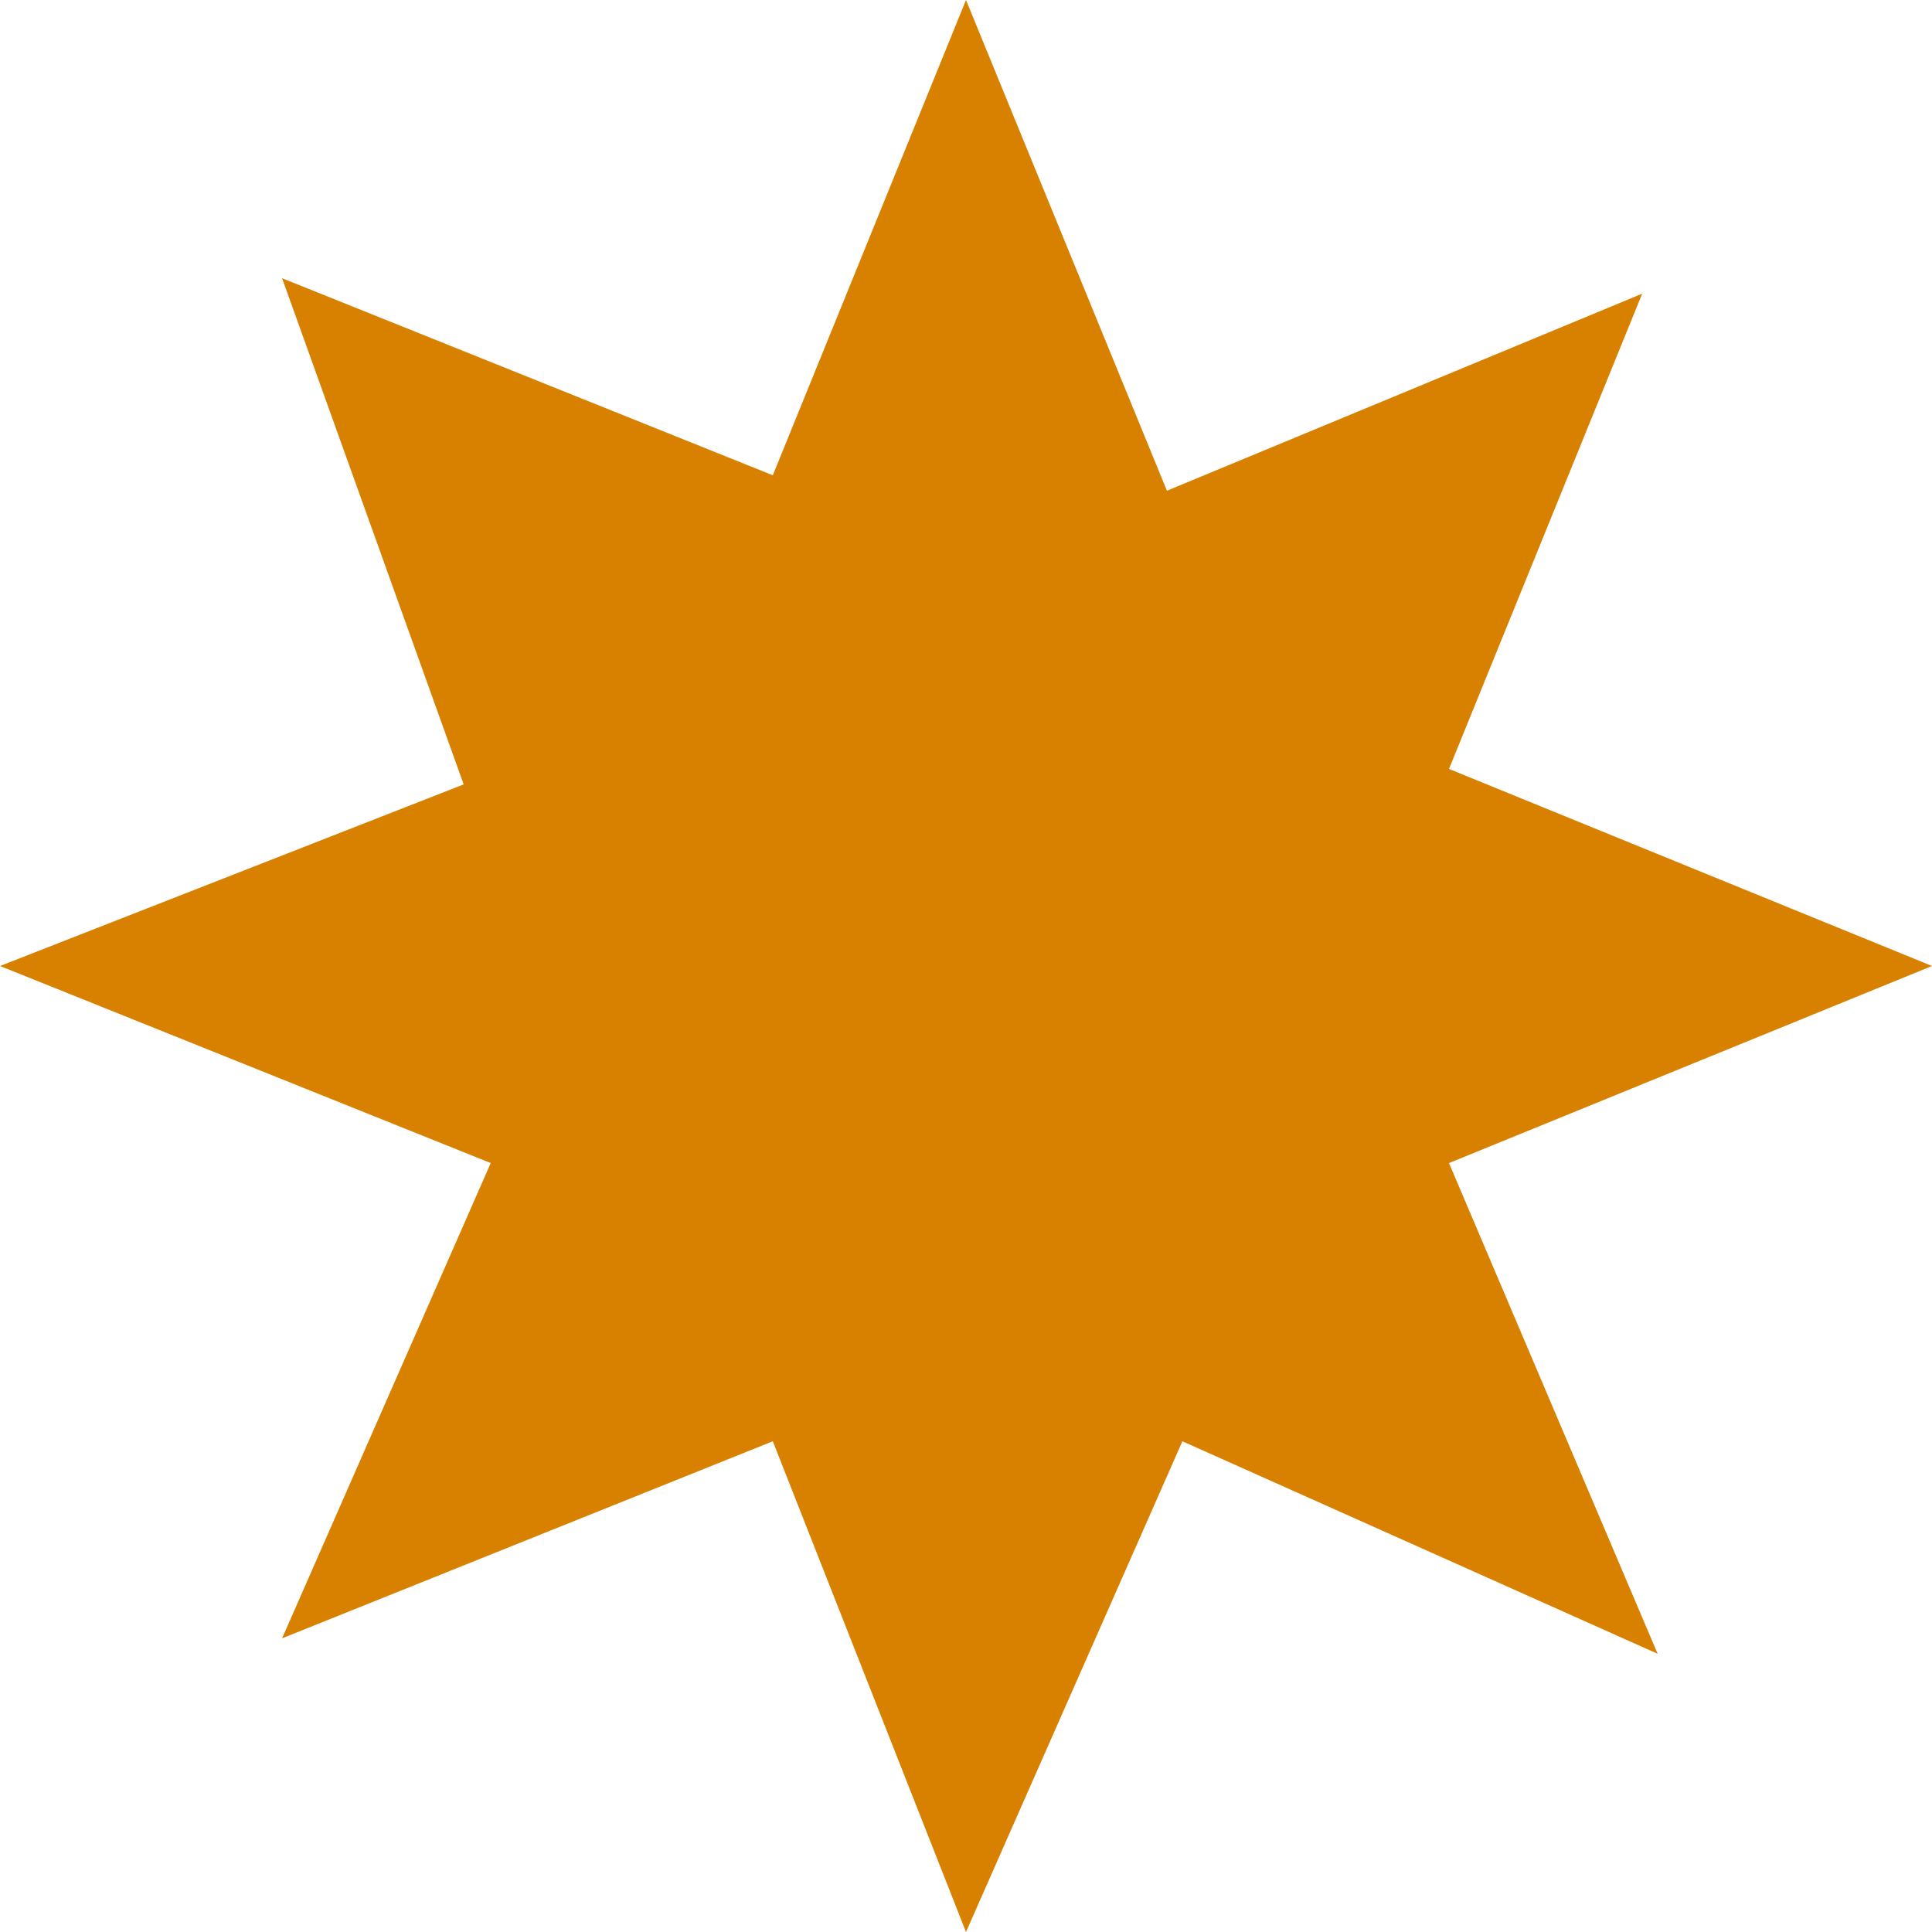 <svg version="1.2" xmlns="http://www.w3.org/2000/svg" viewBox="0 0 50 50" width="50" height="50">
	<title>fullstar-svg</title>
	<style>
		.s0 { fill: #d88100 } 
	</style>
	<path id="Layer" class="s0" d="m25 0l5.2 12.7 12.3-5.1-5 12.3 12.5 5.1-12.5 5.1 5.4 12.7-12.3-5.5-5.6 12.7-5-12.7-12.7 5.1 5.4-12.3-12.7-5.1 12-4.7-4.7-13.1 12.7 5.1z"/>
</svg>